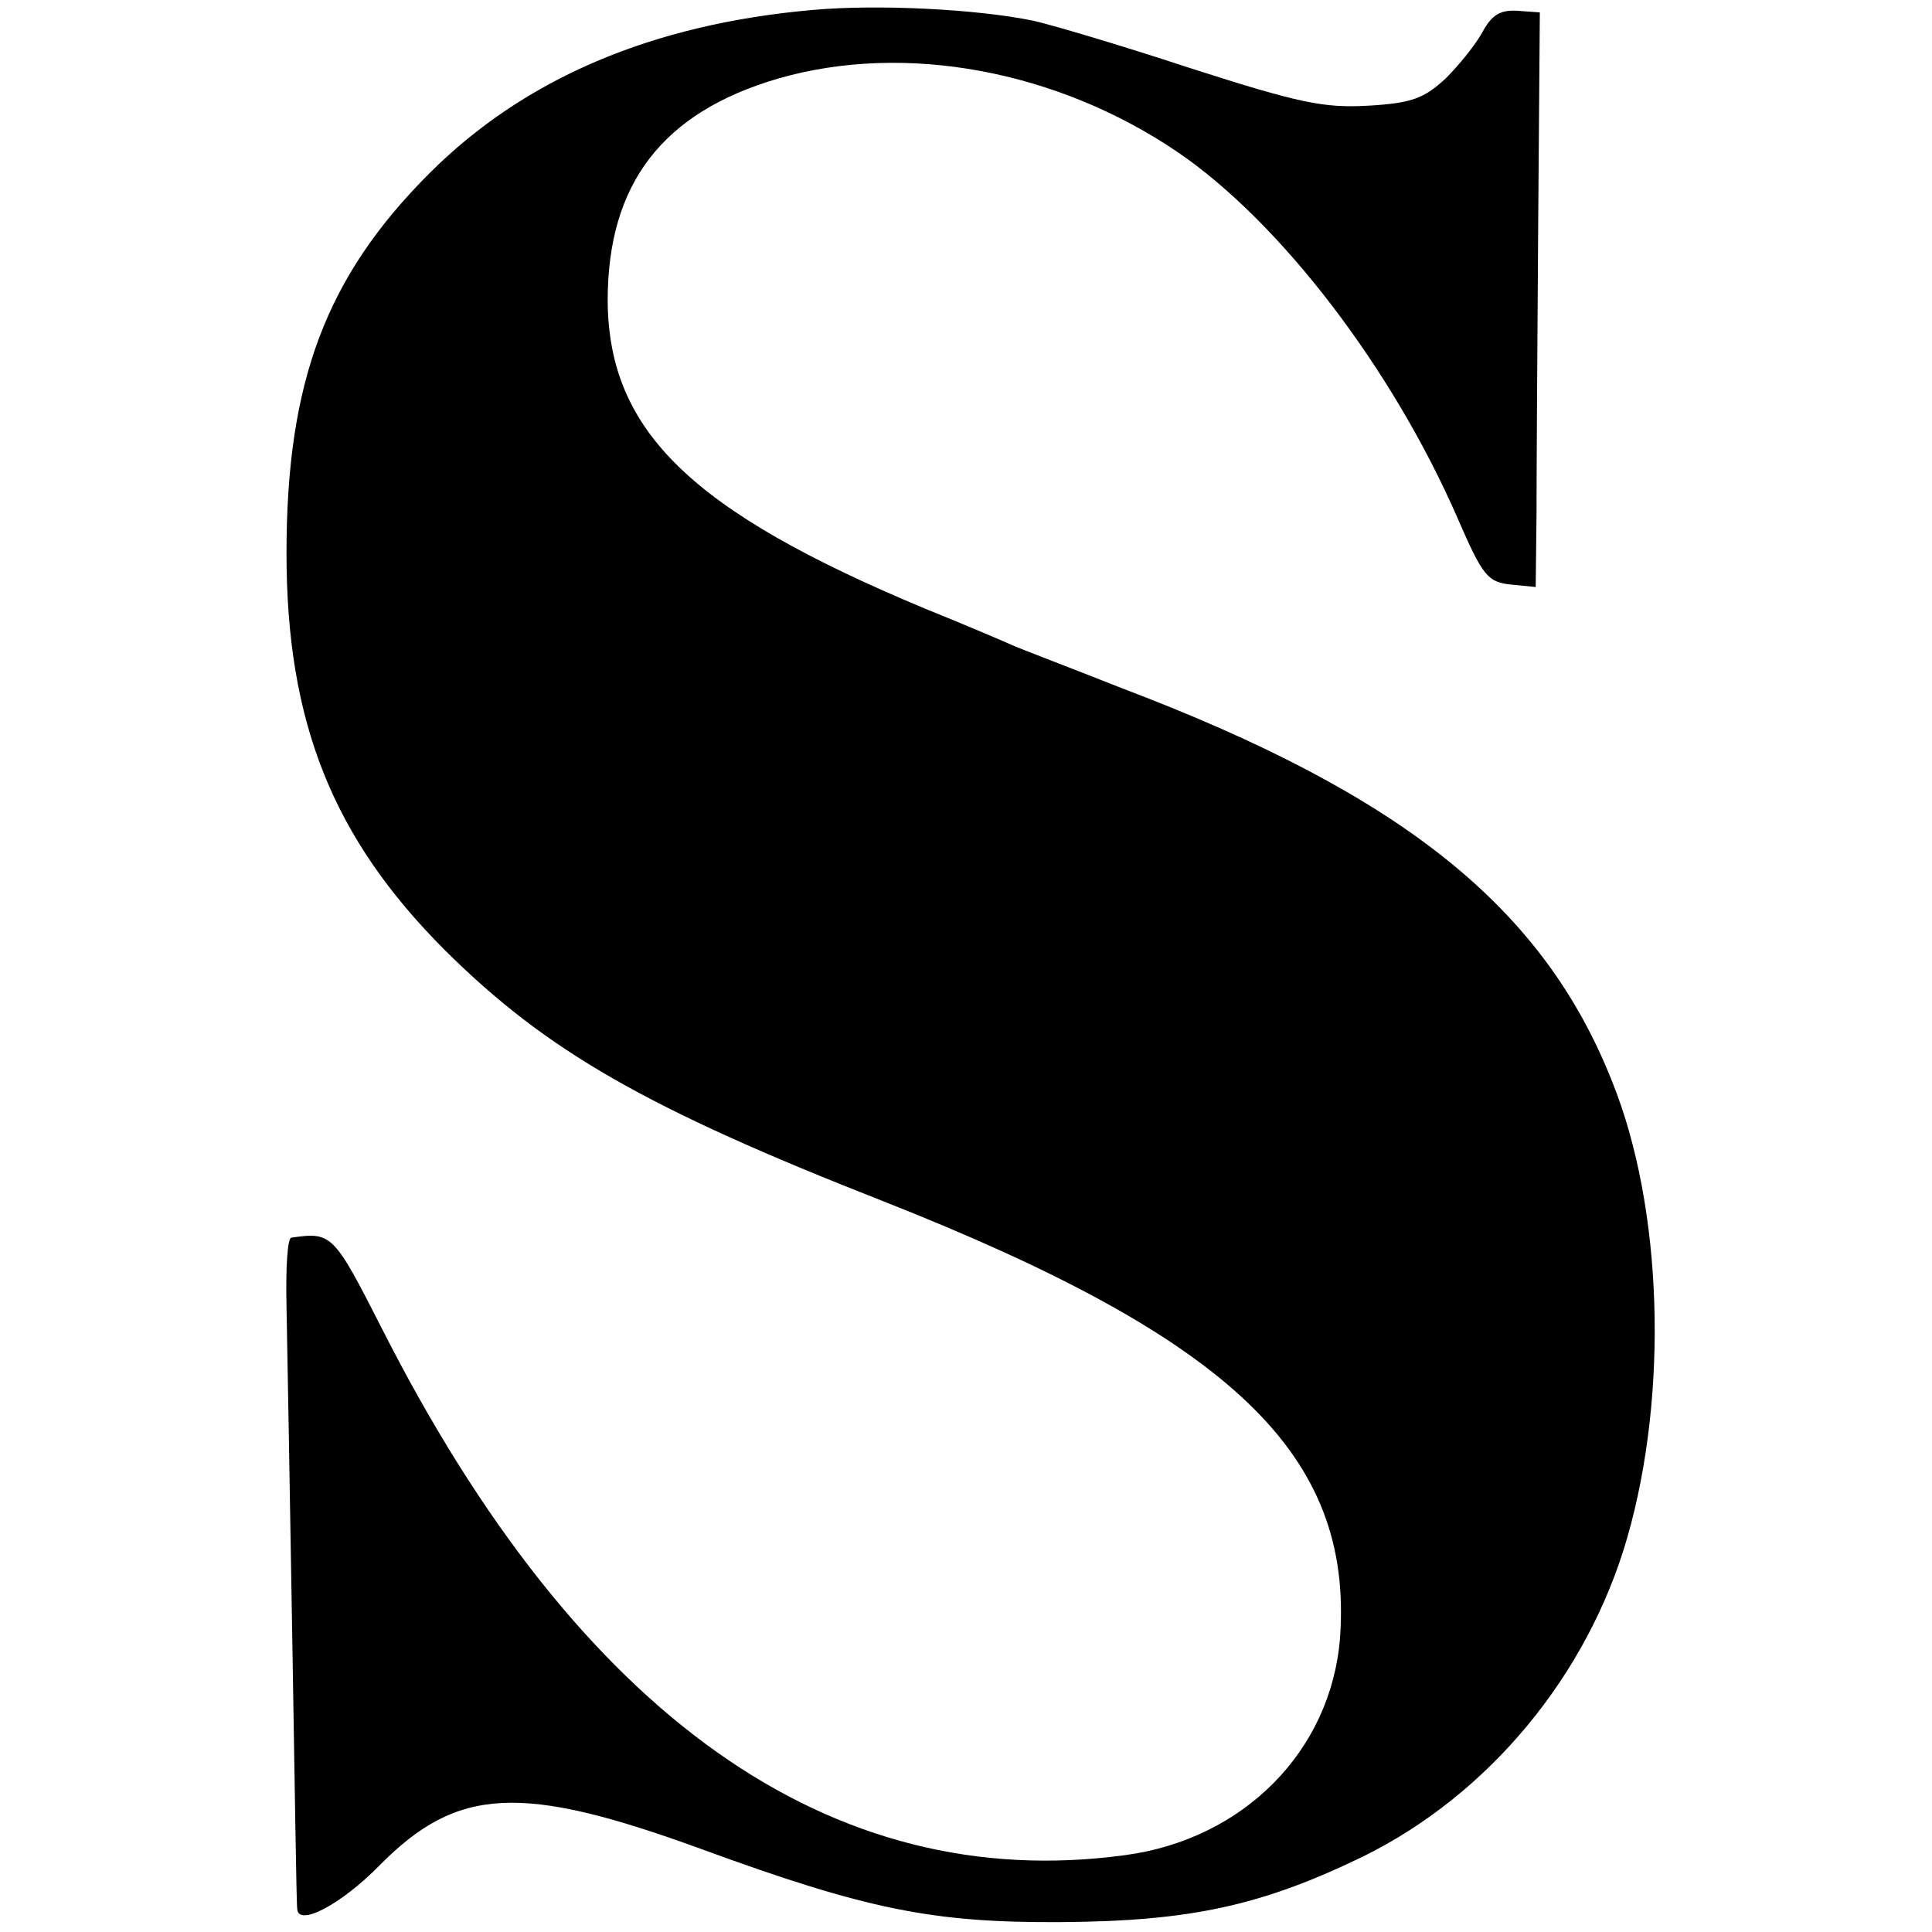 <?xml version="1.0" standalone="no"?>
<!DOCTYPE svg PUBLIC "-//W3C//DTD SVG 20010904//EN"
 "http://www.w3.org/TR/2001/REC-SVG-20010904/DTD/svg10.dtd">
<svg version="1.0" xmlns="http://www.w3.org/2000/svg"
 width="234pt" height="234pt" viewBox="0 0 234 234"
 preserveAspectRatio="xMidYMid meet">
<g transform="translate(0,234) scale(0.1,-0.1)"
fill="#000000" stroke="none">
<path d="M985 2328 c-195 -17 -350 -83 -465 -198 -125 -125 -173 -252 -173
-460 0 -205 56 -345 192 -481 123 -122 243 -191 531 -304 423 -167 569 -307
553 -529 -11 -137 -117 -244 -261 -263 -355 -48 -661 168 -899 637 -59 116
-61 118 -110 111 -5 0 -7 -38 -6 -83 1 -46 4 -227 7 -403 3 -176 5 -323 6
-327 1 -22 53 5 100 53 94 95 171 99 388 20 202 -74 282 -90 437 -89 157 1
243 20 365 79 153 75 273 220 321 387 50 174 43 399 -18 551 -83 211 -253 348
-593 477 -63 25 -124 48 -135 53 -11 5 -58 25 -105 44 -283 118 -383 215 -384
373 0 141 66 228 207 269 153 44 337 10 483 -89 125 -85 261 -263 340 -445 30
-69 36 -76 64 -79 l30 -3 1 88 c0 48 1 205 2 348 l2 260 -28 2 c-20 1 -30 -5
-41 -25 -8 -15 -28 -40 -45 -57 -26 -24 -41 -30 -94 -33 -54 -3 -83 3 -217 46
-85 28 -170 53 -189 57 -68 14 -188 20 -266 13z"/>
</g>
</svg>
